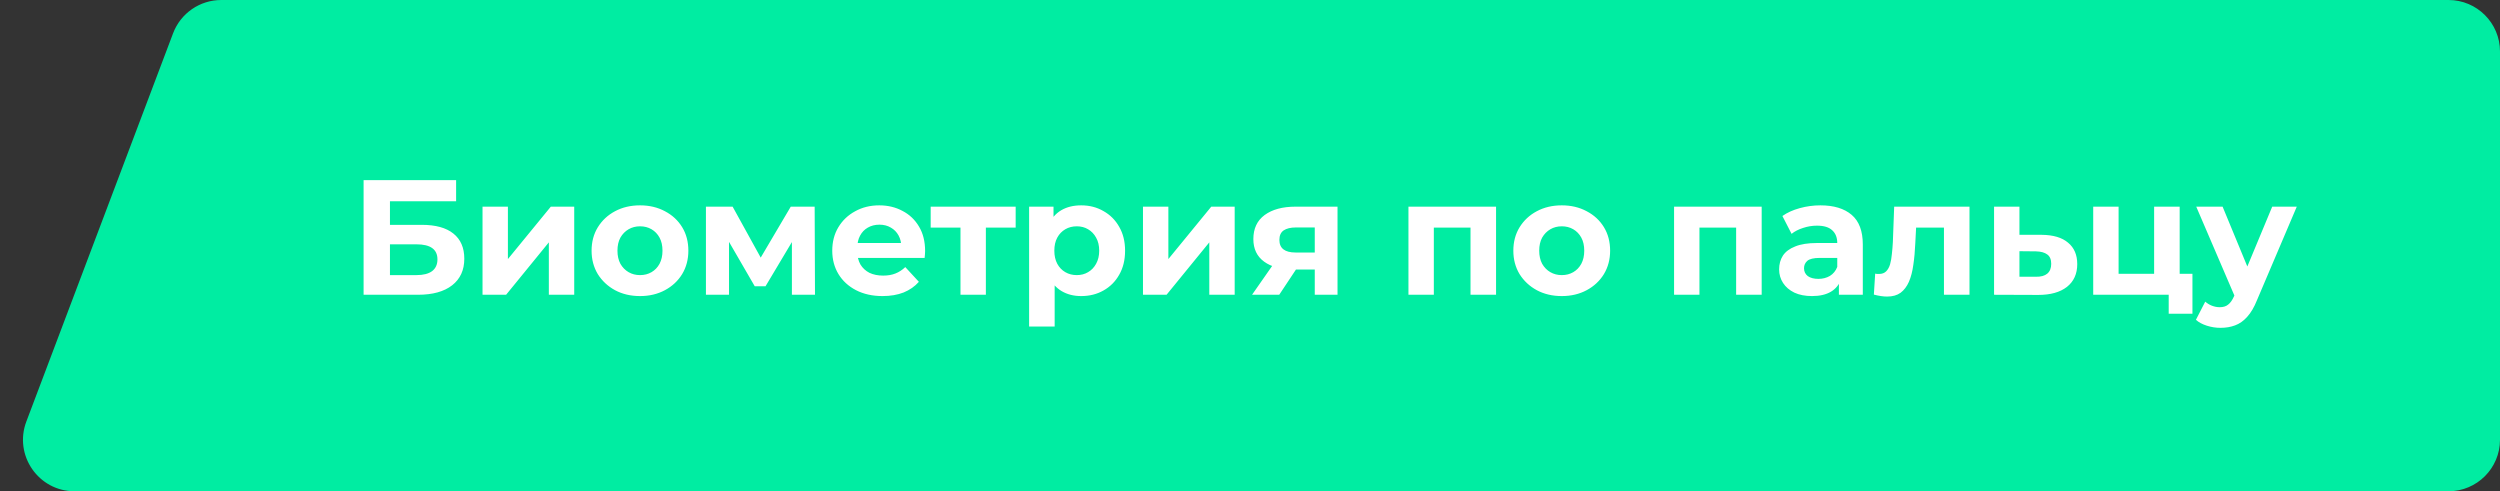 <?xml version="1.0" encoding="UTF-8"?> <svg xmlns="http://www.w3.org/2000/svg" width="229" height="45" viewBox="0 0 229 45" fill="none"><rect x="0" y="0" width="229" height="45" fill="#333333" stroke="none"/> <path d="M229 40.282C229 42.888 226.888 45 224.282 45H6.826C3.527 45 1.247 41.7 2.413 38.614L15.854 3.05C16.547 1.215 18.305 0 20.267 0H224.282C226.888 0 229 2.112 229 4.718V40.282Z" fill="#00EDA2"></path> <path d="M33.305 27V16.5H41.78V18.435H35.72V20.595H38.63C39.9 20.595 40.865 20.86 41.525 21.39C42.195 21.92 42.53 22.69 42.53 23.7C42.53 24.74 42.16 25.55 41.42 26.13C40.68 26.71 39.635 27 38.285 27H33.305ZM35.72 25.2H38.15C38.77 25.2 39.245 25.08 39.575 24.84C39.905 24.59 40.07 24.23 40.07 23.76C40.07 22.84 39.43 22.38 38.15 22.38H35.72V25.2ZM44.199 27V18.93H46.524V23.73L50.454 18.93H52.599V27H50.274V22.2L46.359 27H44.199ZM58.629 27.12C57.769 27.12 57.004 26.94 56.334 26.58C55.674 26.22 55.149 25.73 54.759 25.11C54.379 24.48 54.189 23.765 54.189 22.965C54.189 22.155 54.379 21.44 54.759 20.82C55.149 20.19 55.674 19.7 56.334 19.35C57.004 18.99 57.769 18.81 58.629 18.81C59.479 18.81 60.239 18.99 60.909 19.35C61.579 19.7 62.104 20.185 62.484 20.805C62.864 21.425 63.054 22.145 63.054 22.965C63.054 23.765 62.864 24.48 62.484 25.11C62.104 25.73 61.579 26.22 60.909 26.58C60.239 26.94 59.479 27.12 58.629 27.12ZM58.629 25.2C59.019 25.2 59.369 25.11 59.679 24.93C59.989 24.75 60.234 24.495 60.414 24.165C60.594 23.825 60.684 23.425 60.684 22.965C60.684 22.495 60.594 22.095 60.414 21.765C60.234 21.435 59.989 21.18 59.679 21C59.369 20.82 59.019 20.73 58.629 20.73C58.239 20.73 57.889 20.82 57.579 21C57.269 21.18 57.019 21.435 56.829 21.765C56.649 22.095 56.559 22.495 56.559 22.965C56.559 23.425 56.649 23.825 56.829 24.165C57.019 24.495 57.269 24.75 57.579 24.93C57.889 25.11 58.239 25.2 58.629 25.2ZM64.663 27V18.93H67.108L70.153 24.45H69.178L72.433 18.93H74.623L74.653 27H72.538V21.33L72.898 21.57L70.123 26.22H69.133L66.343 21.405L66.778 21.3V27H64.663ZM80.84 27.12C79.919 27.12 79.109 26.94 78.409 26.58C77.719 26.22 77.184 25.73 76.805 25.11C76.424 24.48 76.234 23.765 76.234 22.965C76.234 22.155 76.419 21.44 76.79 20.82C77.169 20.19 77.684 19.7 78.335 19.35C78.984 18.99 79.719 18.81 80.54 18.81C81.329 18.81 82.04 18.98 82.669 19.32C83.309 19.65 83.814 20.13 84.184 20.76C84.555 21.38 84.74 22.125 84.74 22.995C84.74 23.085 84.734 23.19 84.725 23.31C84.715 23.42 84.704 23.525 84.695 23.625H78.139V22.26H83.465L82.564 22.665C82.564 22.245 82.48 21.88 82.309 21.57C82.139 21.26 81.904 21.02 81.605 20.85C81.305 20.67 80.954 20.58 80.555 20.58C80.154 20.58 79.799 20.67 79.49 20.85C79.189 21.02 78.954 21.265 78.784 21.585C78.615 21.895 78.529 22.265 78.529 22.695V23.055C78.529 23.495 78.624 23.885 78.814 24.225C79.014 24.555 79.29 24.81 79.639 24.99C79.999 25.16 80.419 25.245 80.9 25.245C81.329 25.245 81.704 25.18 82.025 25.05C82.355 24.92 82.654 24.725 82.924 24.465L84.169 25.815C83.799 26.235 83.335 26.56 82.775 26.79C82.215 27.01 81.57 27.12 80.84 27.12ZM87.98 27V20.31L88.505 20.85H85.25V18.93H93.035V20.85H89.78L90.305 20.31V27H87.98ZM99.037 27.12C98.357 27.12 97.762 26.97 97.252 26.67C96.742 26.37 96.342 25.915 96.052 25.305C95.772 24.685 95.632 23.905 95.632 22.965C95.632 22.015 95.767 21.235 96.037 20.625C96.307 20.015 96.697 19.56 97.207 19.26C97.717 18.96 98.327 18.81 99.037 18.81C99.797 18.81 100.477 18.985 101.077 19.335C101.687 19.675 102.167 20.155 102.517 20.775C102.877 21.395 103.057 22.125 103.057 22.965C103.057 23.815 102.877 24.55 102.517 25.17C102.167 25.79 101.687 26.27 101.077 26.61C100.477 26.95 99.797 27.12 99.037 27.12ZM94.267 29.91V18.93H96.502V20.58L96.457 22.98L96.607 25.365V29.91H94.267ZM98.632 25.2C99.022 25.2 99.367 25.11 99.667 24.93C99.977 24.75 100.222 24.495 100.402 24.165C100.592 23.825 100.687 23.425 100.687 22.965C100.687 22.495 100.592 22.095 100.402 21.765C100.222 21.435 99.977 21.18 99.667 21C99.367 20.82 99.022 20.73 98.632 20.73C98.242 20.73 97.892 20.82 97.582 21C97.272 21.18 97.027 21.435 96.847 21.765C96.667 22.095 96.577 22.495 96.577 22.965C96.577 23.425 96.667 23.825 96.847 24.165C97.027 24.495 97.272 24.75 97.582 24.93C97.892 25.11 98.242 25.2 98.632 25.2ZM104.697 27V18.93H107.022V23.73L110.952 18.93H113.097V27H110.772V22.2L106.857 27H104.697ZM120.432 27V24.315L120.762 24.69H118.527C117.367 24.69 116.457 24.45 115.797 23.97C115.137 23.49 114.807 22.8 114.807 21.9C114.807 20.94 115.152 20.205 115.842 19.695C116.542 19.185 117.482 18.93 118.662 18.93H122.517V27H120.432ZM114.687 27L116.832 23.925H119.217L117.177 27H114.687ZM120.432 23.595V20.235L120.762 20.835H118.707C118.227 20.835 117.852 20.925 117.582 21.105C117.322 21.285 117.192 21.575 117.192 21.975C117.192 22.745 117.687 23.13 118.677 23.13H120.762L120.432 23.595ZM129.014 27V18.93H137.039V27H134.699V20.325L135.224 20.85H130.814L131.339 20.325V27H129.014ZM143.062 27.12C142.202 27.12 141.437 26.94 140.767 26.58C140.107 26.22 139.582 25.73 139.192 25.11C138.812 24.48 138.622 23.765 138.622 22.965C138.622 22.155 138.812 21.44 139.192 20.82C139.582 20.19 140.107 19.7 140.767 19.35C141.437 18.99 142.202 18.81 143.062 18.81C143.912 18.81 144.672 18.99 145.342 19.35C146.012 19.7 146.537 20.185 146.917 20.805C147.297 21.425 147.487 22.145 147.487 22.965C147.487 23.765 147.297 24.48 146.917 25.11C146.537 25.73 146.012 26.22 145.342 26.58C144.672 26.94 143.912 27.12 143.062 27.12ZM143.062 25.2C143.452 25.2 143.802 25.11 144.112 24.93C144.422 24.75 144.667 24.495 144.847 24.165C145.027 23.825 145.117 23.425 145.117 22.965C145.117 22.495 145.027 22.095 144.847 21.765C144.667 21.435 144.422 21.18 144.112 21C143.802 20.82 143.452 20.73 143.062 20.73C142.672 20.73 142.322 20.82 142.012 21C141.702 21.18 141.452 21.435 141.262 21.765C141.082 22.095 140.992 22.495 140.992 22.965C140.992 23.425 141.082 23.825 141.262 24.165C141.452 24.495 141.702 24.75 142.012 24.93C142.322 25.11 142.672 25.2 143.062 25.2ZM153.345 27V18.93H161.37V27H159.03V20.325L159.555 20.85H155.145L155.67 20.325V27H153.345ZM168.443 27V25.425L168.293 25.08V22.26C168.293 21.76 168.138 21.37 167.828 21.09C167.528 20.81 167.063 20.67 166.433 20.67C166.003 20.67 165.578 20.74 165.158 20.88C164.748 21.01 164.398 21.19 164.108 21.42L163.268 19.785C163.708 19.475 164.238 19.235 164.858 19.065C165.478 18.895 166.108 18.81 166.748 18.81C167.978 18.81 168.933 19.1 169.613 19.68C170.293 20.26 170.633 21.165 170.633 22.395V27H168.443ZM165.983 27.12C165.353 27.12 164.813 27.015 164.363 26.805C163.913 26.585 163.568 26.29 163.328 25.92C163.088 25.55 162.968 25.135 162.968 24.675C162.968 24.195 163.083 23.775 163.313 23.415C163.553 23.055 163.928 22.775 164.438 22.575C164.948 22.365 165.613 22.26 166.433 22.26H168.578V23.625H166.688C166.138 23.625 165.758 23.715 165.548 23.895C165.348 24.075 165.248 24.3 165.248 24.57C165.248 24.87 165.363 25.11 165.593 25.29C165.833 25.46 166.158 25.545 166.568 25.545C166.958 25.545 167.308 25.455 167.618 25.275C167.928 25.085 168.153 24.81 168.293 24.45L168.653 25.53C168.483 26.05 168.173 26.445 167.723 26.715C167.273 26.985 166.693 27.12 165.983 27.12ZM171.646 26.985L171.766 25.065C171.826 25.075 171.886 25.085 171.946 25.095C172.006 25.095 172.061 25.095 172.111 25.095C172.391 25.095 172.611 25.015 172.771 24.855C172.931 24.695 173.051 24.48 173.131 24.21C173.211 23.93 173.266 23.615 173.296 23.265C173.336 22.915 173.366 22.55 173.386 22.17L173.506 18.93H180.406V27H178.066V20.28L178.591 20.85H175.051L175.546 20.25L175.441 22.275C175.411 22.995 175.351 23.655 175.261 24.255C175.181 24.855 175.046 25.375 174.856 25.815C174.666 26.245 174.411 26.58 174.091 26.82C173.771 27.05 173.361 27.165 172.861 27.165C172.681 27.165 172.491 27.15 172.291 27.12C172.091 27.09 171.876 27.045 171.646 26.985ZM187.021 21.51C188.081 21.52 188.886 21.76 189.436 22.23C189.996 22.69 190.276 23.345 190.276 24.195C190.276 25.085 189.961 25.78 189.331 26.28C188.701 26.77 187.826 27.015 186.706 27.015L182.656 27V18.93H184.981V21.51H187.021ZM186.496 25.35C186.946 25.36 187.291 25.265 187.531 25.065C187.771 24.865 187.891 24.565 187.891 24.165C187.891 23.765 187.771 23.48 187.531 23.31C187.291 23.13 186.946 23.035 186.496 23.025L184.981 23.01V25.35H186.496ZM191.738 27V18.93H194.063V25.08H197.318V18.93H199.658V27H191.738ZM198.653 28.74V26.97L199.193 27H197.318V25.08H200.828V28.74H198.653ZM203.395 30.03C202.975 30.03 202.56 29.965 202.15 29.835C201.74 29.705 201.405 29.525 201.145 29.295L202 27.63C202.18 27.79 202.385 27.915 202.615 28.005C202.855 28.095 203.09 28.14 203.32 28.14C203.65 28.14 203.91 28.06 204.1 27.9C204.3 27.75 204.48 27.495 204.64 27.135L205.06 26.145L205.24 25.89L208.135 18.93H210.385L206.74 27.495C206.48 28.145 206.18 28.655 205.84 29.025C205.51 29.395 205.14 29.655 204.73 29.805C204.33 29.955 203.885 30.03 203.395 30.03ZM204.775 27.315L201.175 18.93H203.59L206.38 25.68L204.775 27.315Z" fill="white"></path> </svg> 